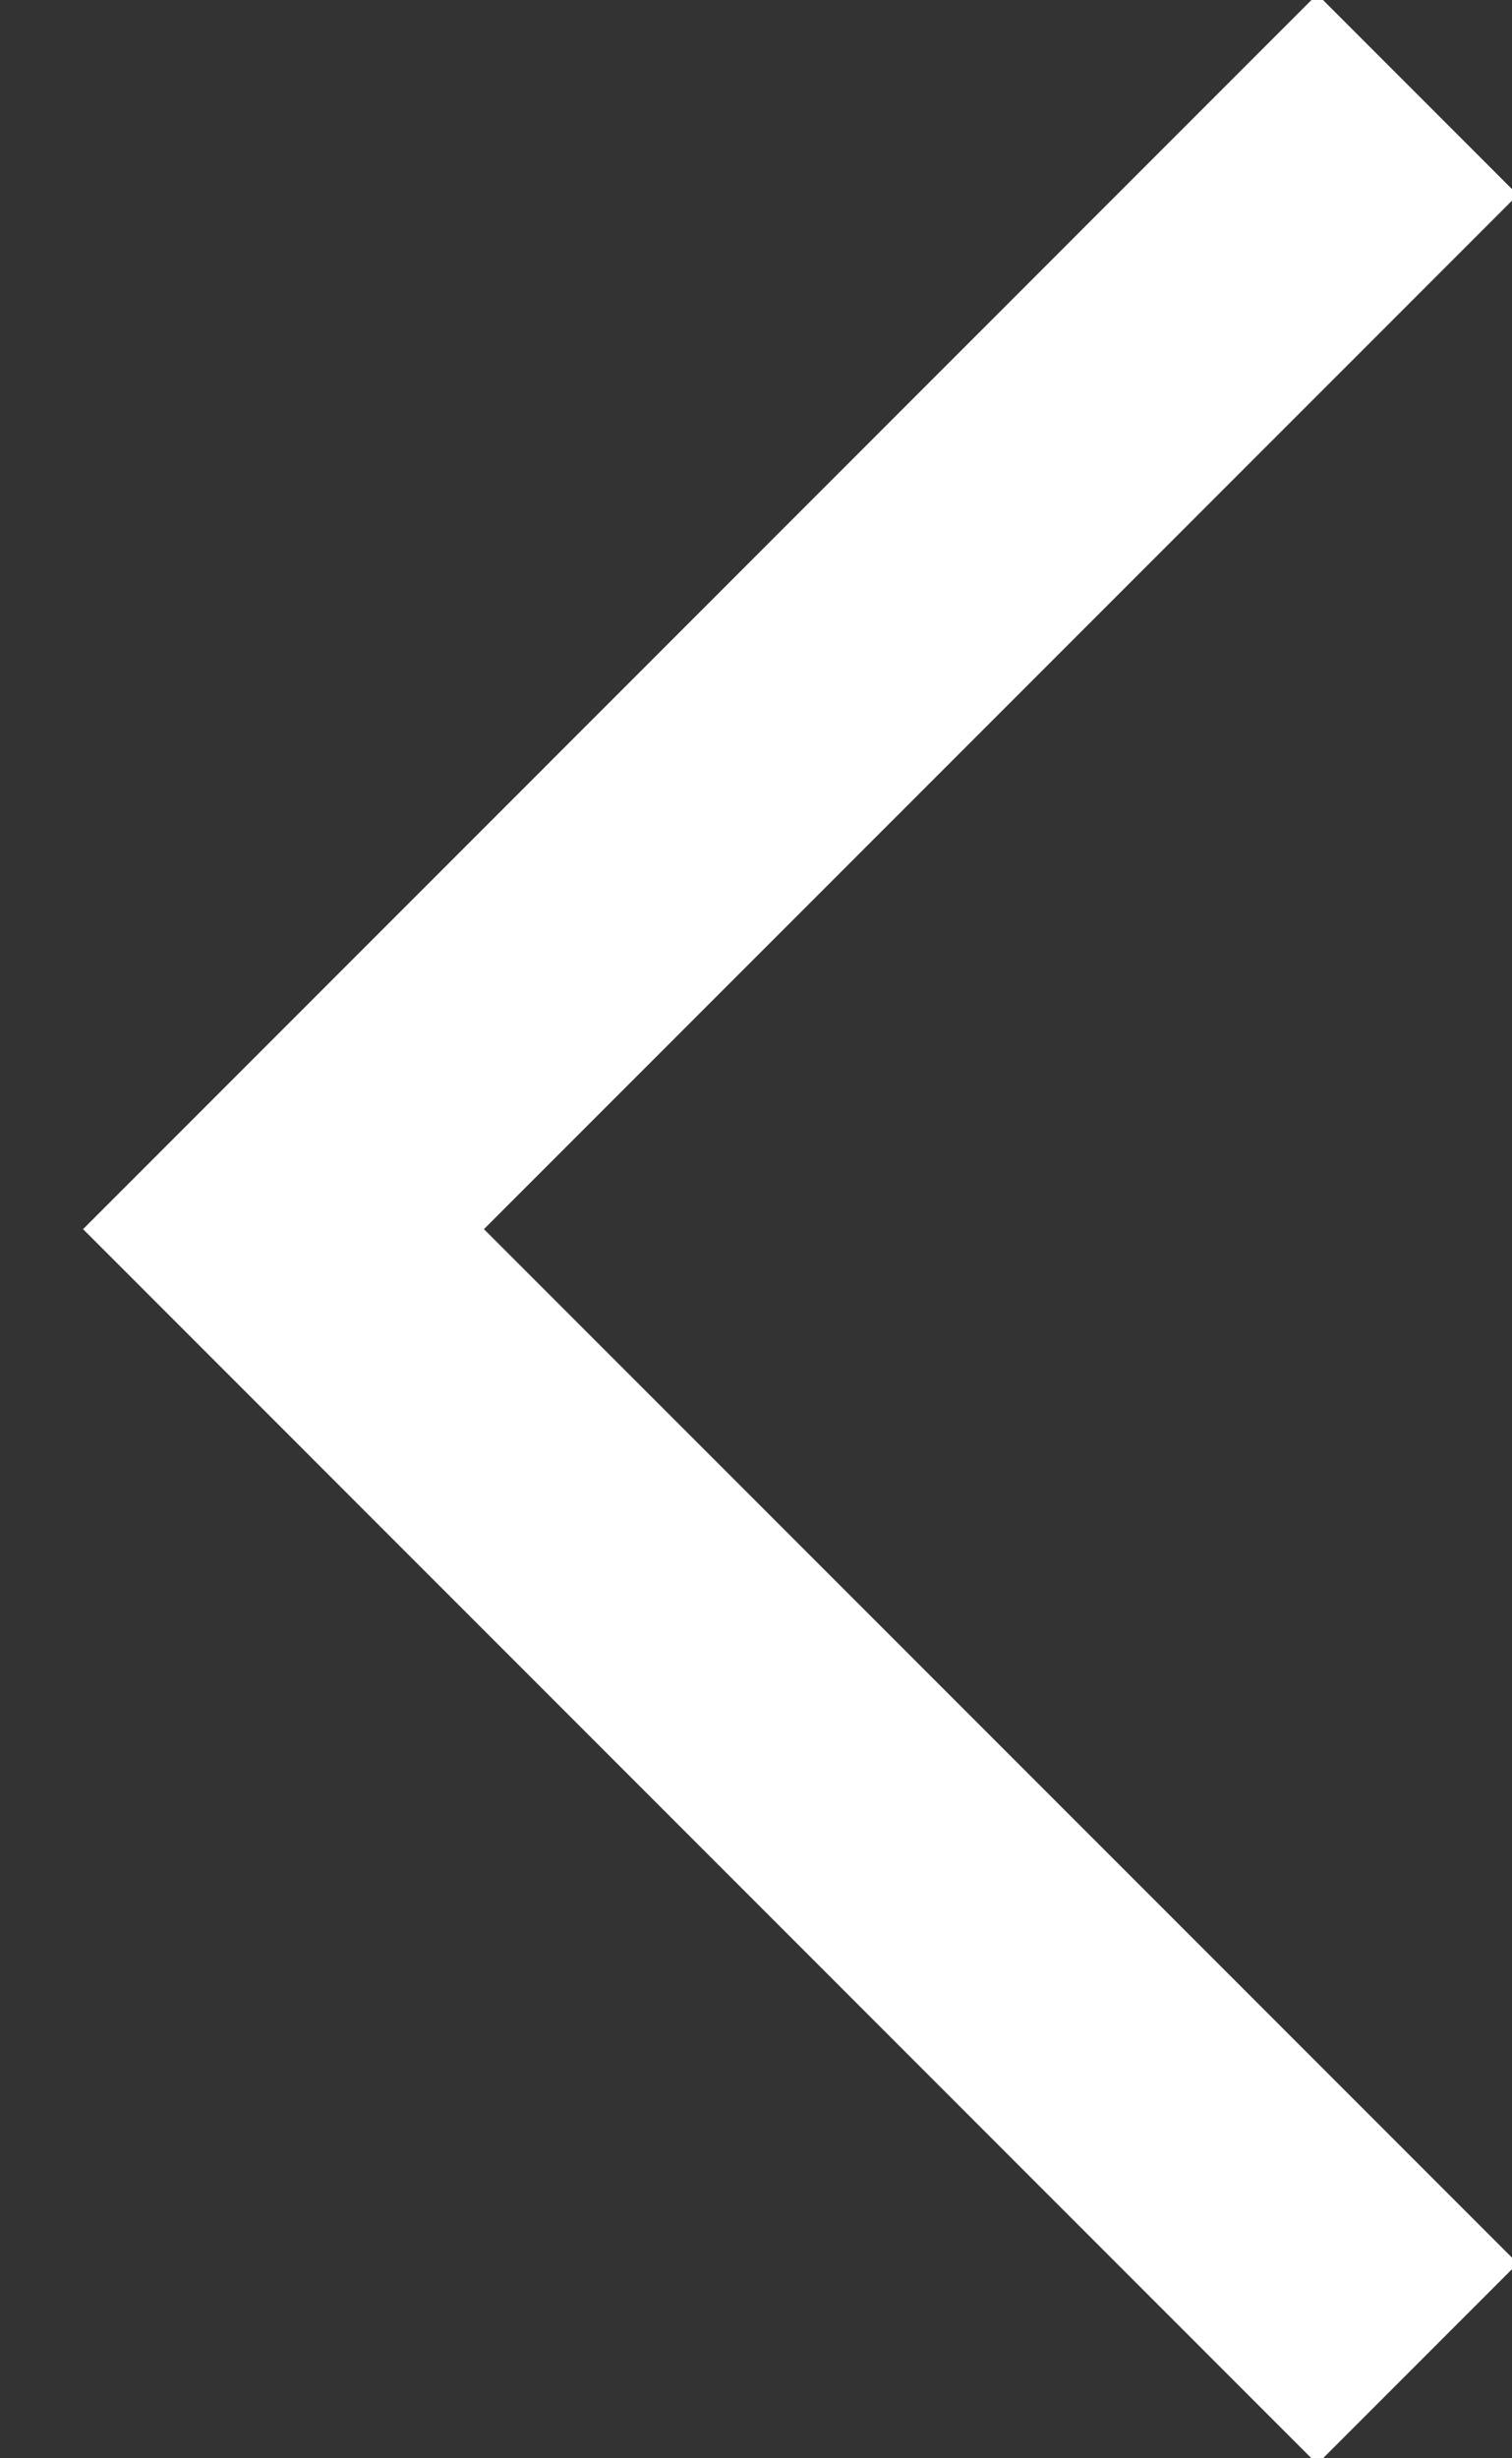﻿<?xml version="1.0" encoding="UTF-8"?>
<svg width="16px" height="26px" viewBox="0 0 16 26" version="1.1" xmlns="http://www.w3.org/2000/svg" xmlns:xlink="http://www.w3.org/1999/xlink">
    <rect x="0" y="0" width="16" height="26" fill="#333333" stroke="none"/>
    <!-- Generator: Sketch 55.2 (78181) - https://sketchapp.com -->
    <title>路径 3</title>
    <desc>Created with Sketch.</desc>
    <g id="页面1" stroke="none" stroke-width="1" fill="none" fill-rule="evenodd">
        <g id="首页" transform="translate(-121, -2311)" fill="#ffffff" fill-rule="nonzero">
            <g id="赛事项目" transform="translate(0, 2067)">
                <g id="编组-3" transform="translate(121, 229)">
                    <g id="L" transform="translate(8.5, 28) scale(-1, 1) translate(-8.5, -28) translate(0, 14)">
                        <polygon id="路径-3" points="0.939 24.939 3.061 27.061 16.121 14 3.061 0.939 0.939 3.061 11.879 14"></polygon>
                    </g>
                </g>
            </g>
        </g>
    </g>
</svg>